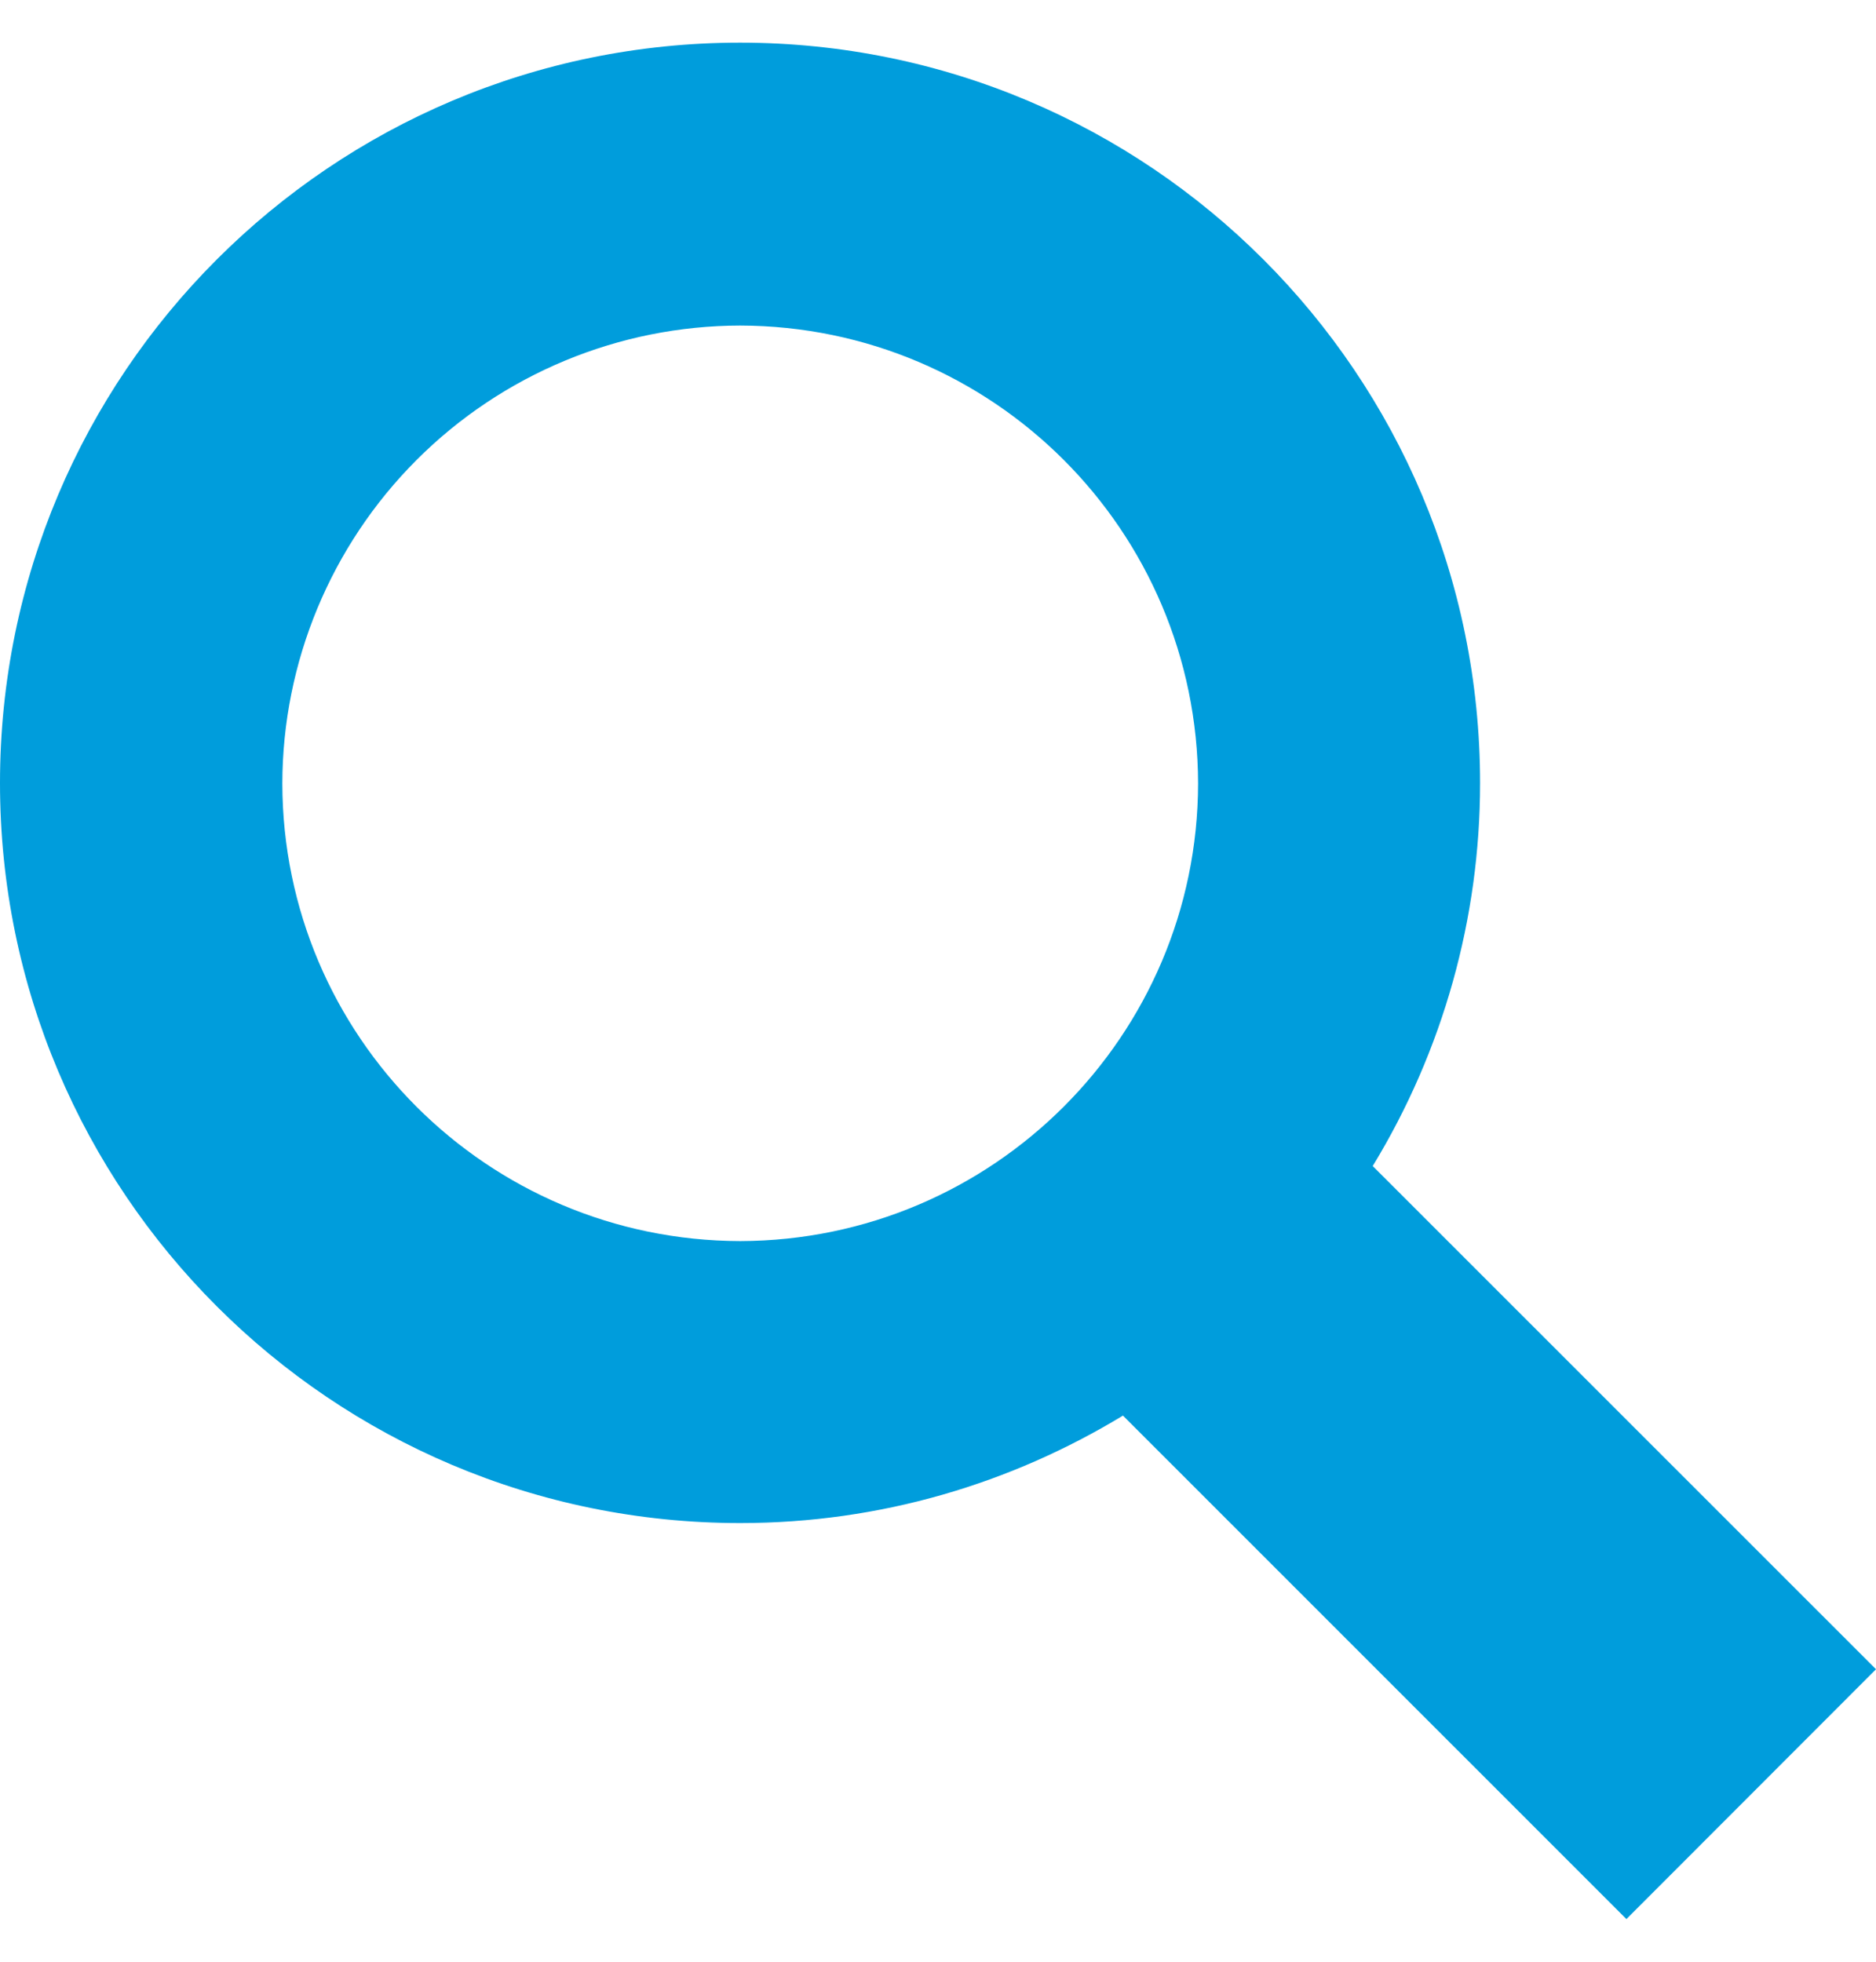<svg xmlns="http://www.w3.org/2000/svg" title="Search Icon" width="22" height="23" viewBox="0 0 22 23" fill="none">
    <path
        d="M16.098 13.671C16.922 12.319 17.357 10.766 17.357 9.182C17.357 4.386 13.476 0.502 8.679 0.5C3.885 0.501 0 4.386 0 9.181C0 13.973 3.886 17.857 8.681 17.857C10.327 17.857 11.859 17.392 13.169 16.597L19.073 22.5L22 19.571L16.098 13.671ZM8.68 14.551C5.714 14.544 3.316 12.147 3.311 9.187C3.313 7.764 3.879 6.399 4.886 5.392C5.892 4.386 7.257 3.819 8.68 3.817C11.645 3.824 14.044 6.221 14.05 9.187C14.044 12.144 11.644 14.544 8.68 14.551Z"
        fill="#009DDC" class="search-icon" />
</svg>